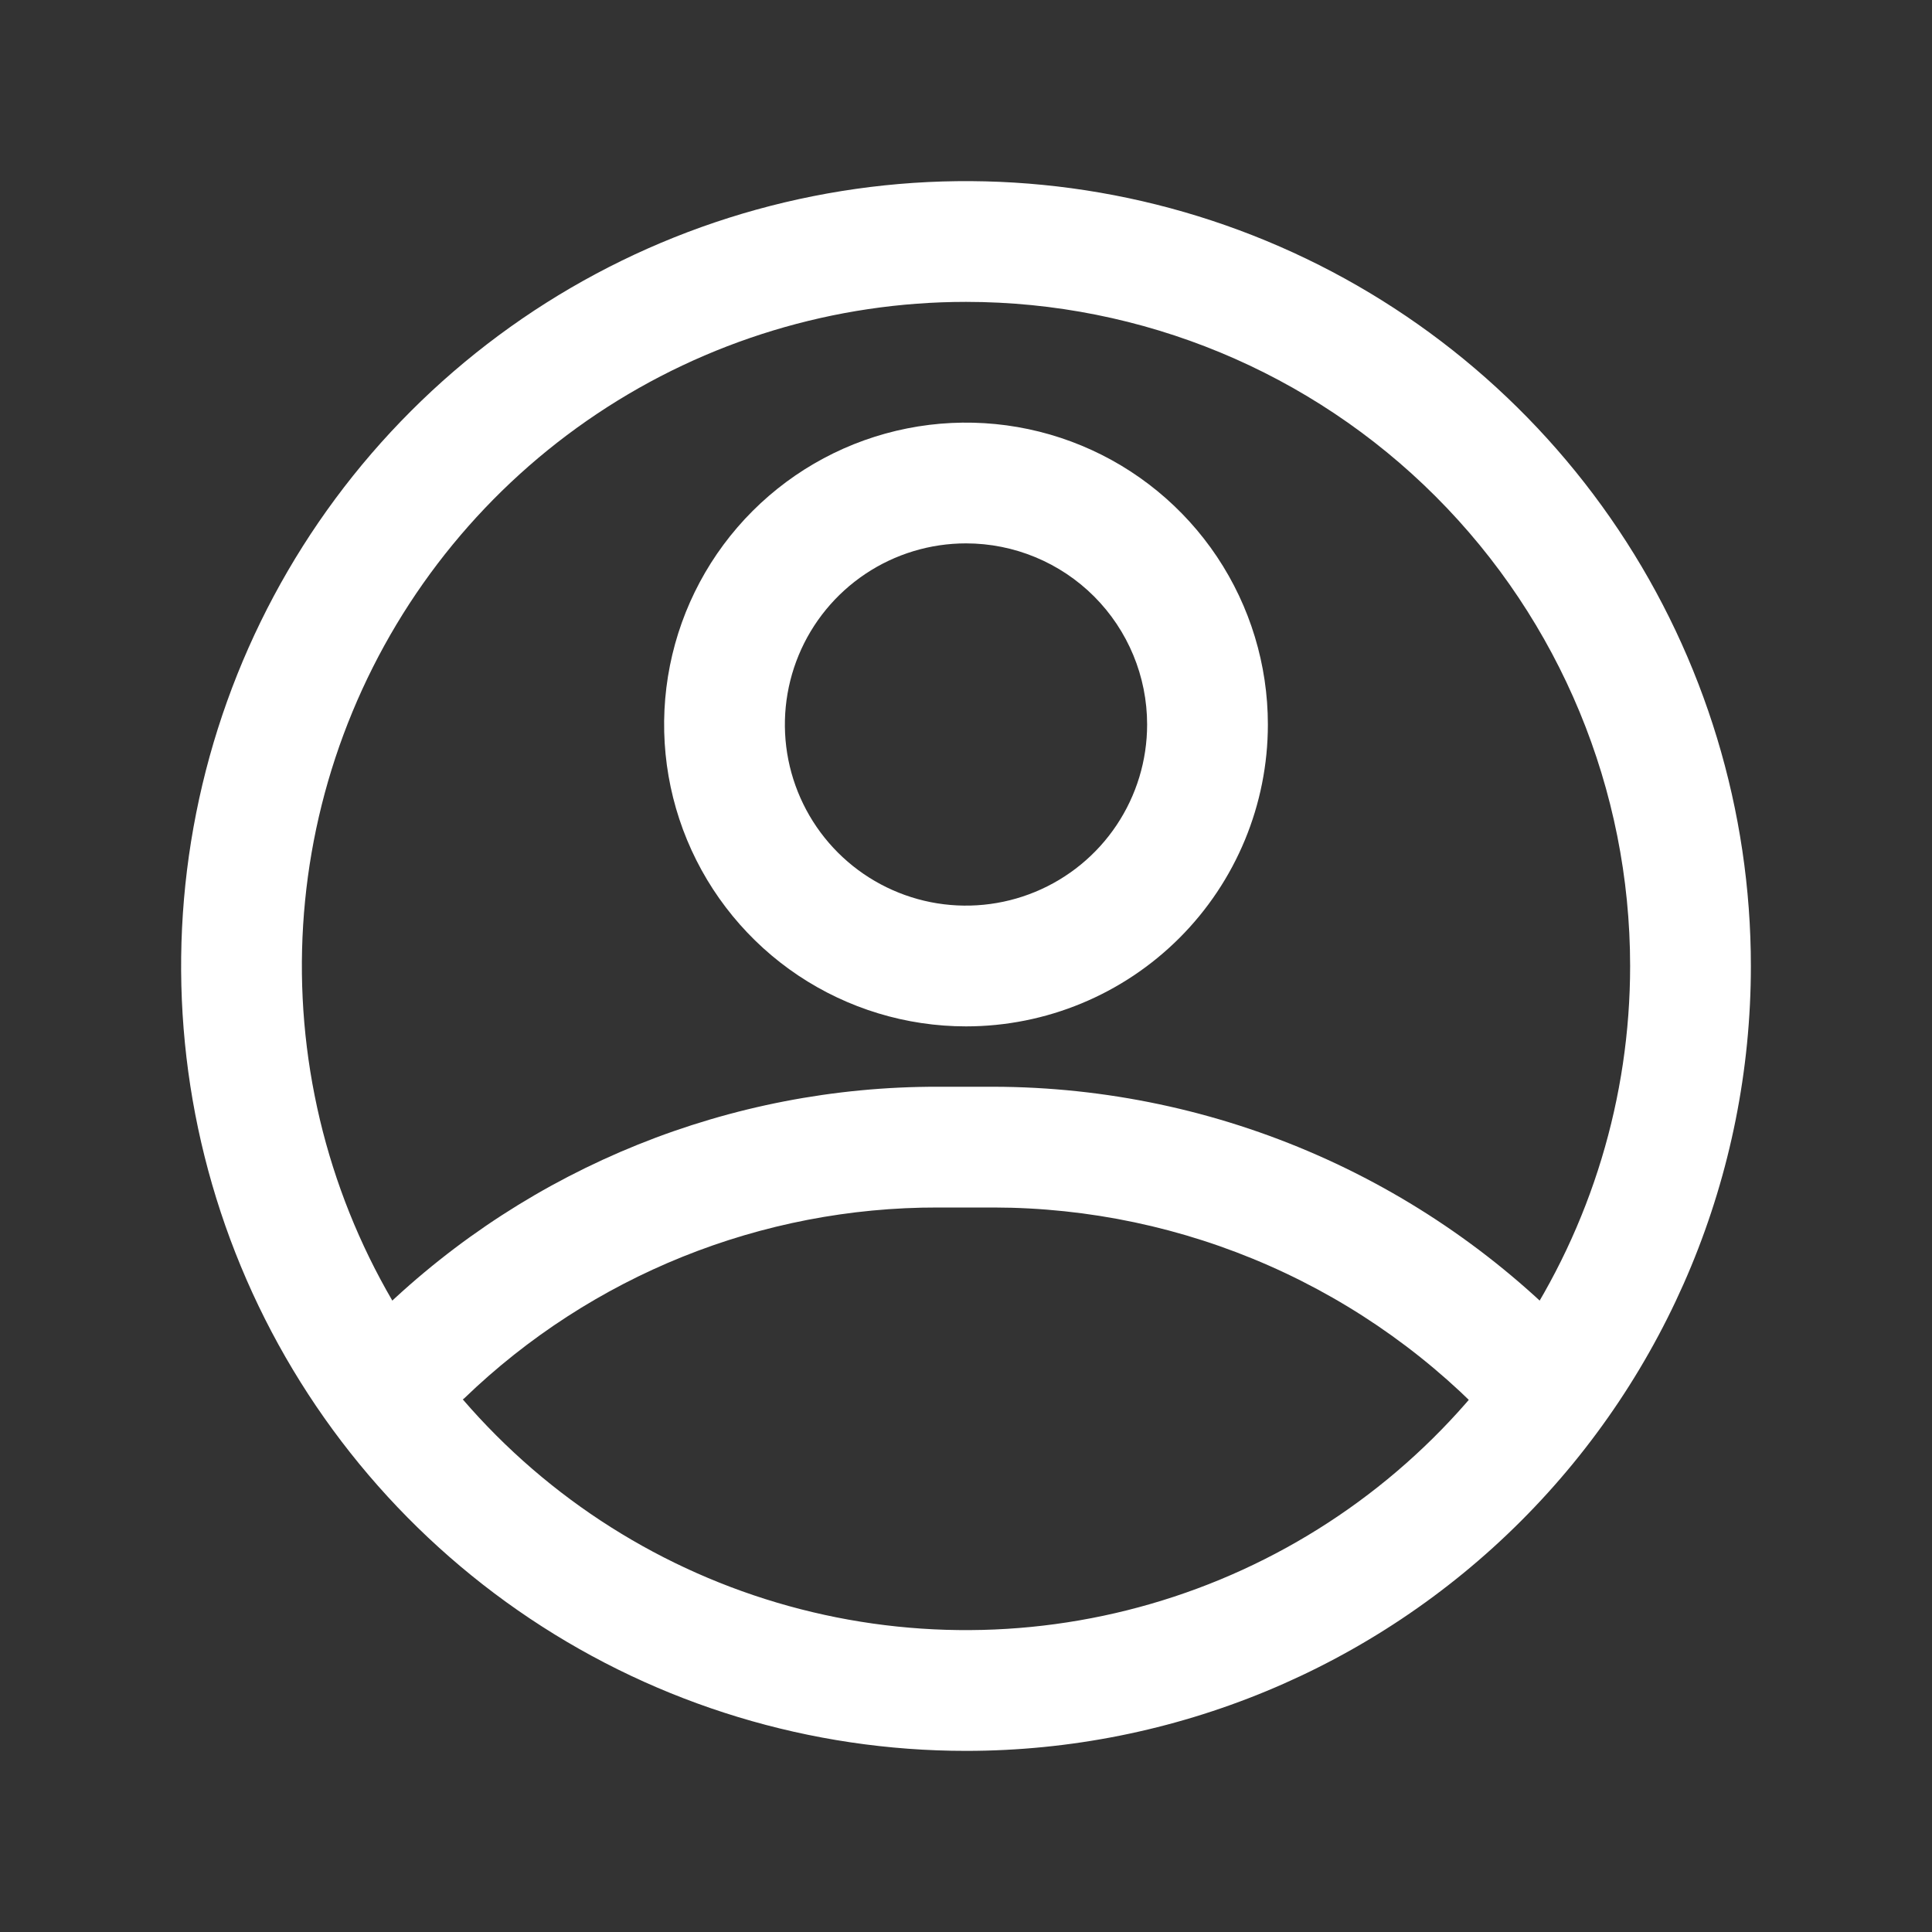 <?xml version="1.0" encoding="UTF-8"?>
<svg xmlns="http://www.w3.org/2000/svg" width="64" height="64" viewBox="0 0 64 64" fill="none">
  <rect x="0" y="0" width="64" height="64" fill="#333333" stroke="none"/>
  <g clip-path="url(#clip0_401_114)">
    <path d="M32 58C26.858 58 21.831 56.475 17.555 53.618C13.28 50.761 9.947 46.701 7.979 41.95C6.011 37.199 5.496 31.971 6.5 26.928C7.503 21.884 9.979 17.251 13.615 13.615C17.251 9.979 21.884 7.503 26.928 6.5C31.971 5.496 37.199 6.011 41.95 7.979C46.701 9.947 50.761 13.28 53.618 17.555C56.475 21.831 58 26.858 58 32C58 38.896 55.261 45.509 50.385 50.385C45.509 55.261 38.896 58 32 58ZM32 10C27.649 10 23.395 11.29 19.777 13.708C16.16 16.125 13.34 19.561 11.675 23.581C10.009 27.601 9.574 32.024 10.423 36.292C11.272 40.56 13.367 44.48 16.444 47.556C19.52 50.633 23.44 52.728 27.708 53.577C31.976 54.426 36.399 53.99 40.419 52.325C44.439 50.66 47.875 47.84 50.292 44.223C52.71 40.605 54 36.351 54 32C54 26.165 51.682 20.57 47.556 16.444C43.431 12.318 37.835 10 32 10Z" fill="white"></path>
    <path d="M32 34C30.022 34 28.089 33.413 26.444 32.315C24.8 31.216 23.518 29.654 22.761 27.827C22.004 26 21.806 23.989 22.192 22.049C22.578 20.109 23.53 18.328 24.929 16.929C26.328 15.53 28.109 14.578 30.049 14.192C31.989 13.806 34 14.004 35.827 14.761C37.654 15.518 39.216 16.8 40.315 18.444C41.413 20.089 42 22.022 42 24C42 26.652 40.946 29.196 39.071 31.071C37.196 32.946 34.652 34 32 34ZM32 18C30.813 18 29.653 18.352 28.667 19.011C27.68 19.671 26.911 20.608 26.457 21.704C26.003 22.8 25.884 24.007 26.115 25.171C26.347 26.334 26.918 27.404 27.757 28.243C28.596 29.082 29.666 29.653 30.829 29.885C31.993 30.116 33.2 29.997 34.296 29.543C35.392 29.089 36.33 28.32 36.989 27.333C37.648 26.347 38 25.187 38 24C38 22.409 37.368 20.883 36.243 19.757C35.117 18.632 33.591 18 32 18Z" fill="white"></path>
    <path d="M51.1 48C50.822 48.002 50.547 47.946 50.293 47.836C50.038 47.726 49.809 47.564 49.62 47.36C47.497 45.044 44.917 43.195 42.042 41.928C39.168 40.661 36.061 40.005 32.92 40H31.08C25.224 39.987 19.594 42.254 15.38 46.32C14.991 46.641 14.494 46.803 13.99 46.774C13.486 46.745 13.012 46.526 12.663 46.161C12.314 45.797 12.115 45.314 12.107 44.809C12.099 44.304 12.282 43.815 12.62 43.44C17.572 38.654 24.193 35.985 31.08 36H32.92C36.612 36.008 40.263 36.78 43.643 38.267C47.023 39.754 50.059 41.924 52.56 44.64C52.824 44.925 53 45.281 53.065 45.664C53.13 46.047 53.083 46.441 52.928 46.797C52.773 47.154 52.518 47.457 52.193 47.671C51.868 47.884 51.489 47.999 51.1 48Z" fill="white"></path>
  </g>
  <defs>
    <clipPath id="clip0_401_114">
      <rect width="64" height="64" fill="white"></rect>
    </clipPath>
  </defs>
</svg>
